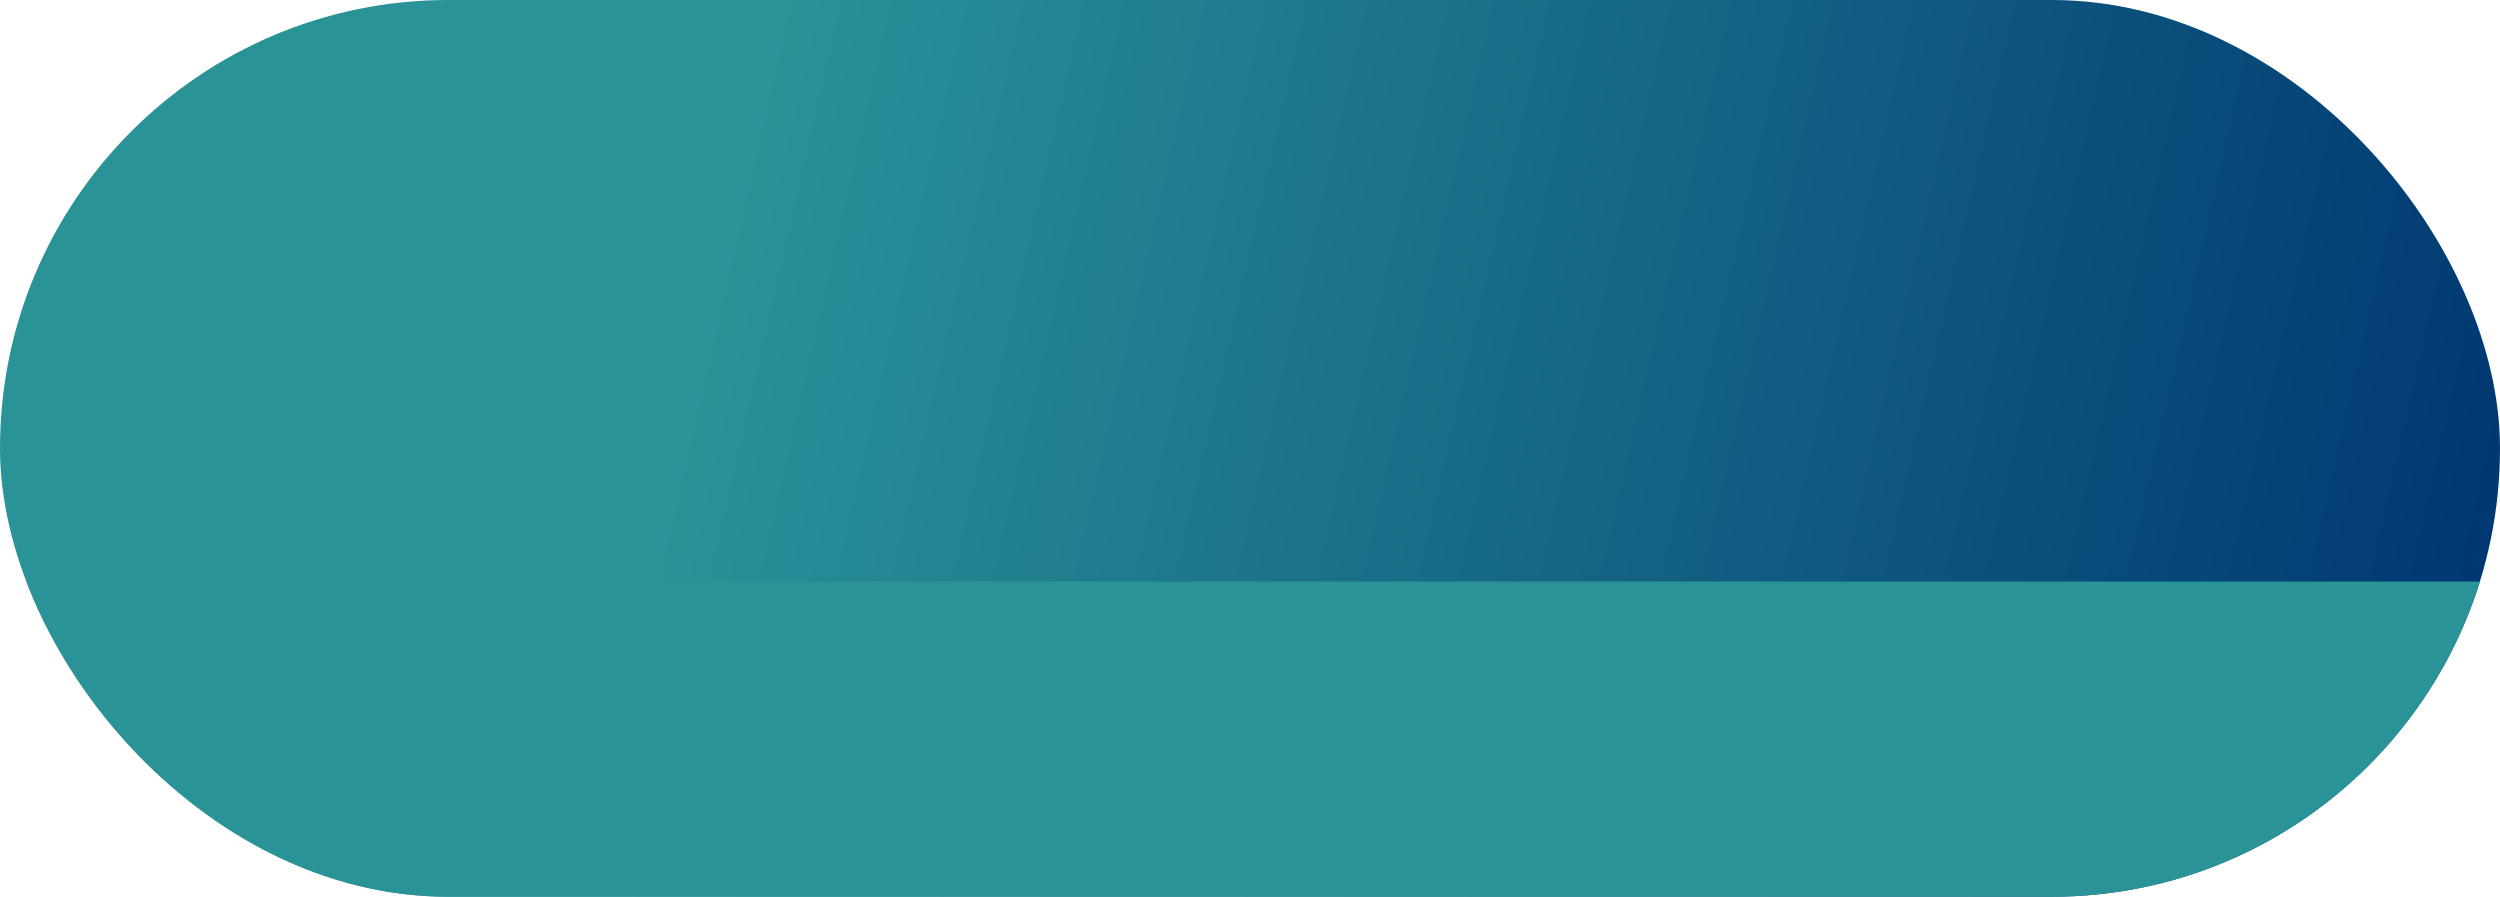 <svg xmlns="http://www.w3.org/2000/svg" xmlns:xlink="http://www.w3.org/1999/xlink" width="214.667" height="77" viewBox="0 0 214.667 77"><defs><linearGradient id="linear-gradient" x1="0.274" y1="0.441" x2="1" y2="0.5" gradientUnits="objectBoundingBox"><stop offset="0" stop-color="#2a9398"></stop><stop offset="1" stop-color="#003872"></stop></linearGradient><clipPath id="clip-path"><rect id="Rectangle_2075" data-name="Rectangle 2075" width="214.667" height="77" rx="38.5" transform="translate(0)" fill="#fff" stroke="#707070" stroke-width="1"></rect></clipPath></defs><g id="Group_7601" data-name="Group 7601" transform="translate(-107.667 -501.98)"><g id="Group_3566" data-name="Group 3566" transform="translate(107.667 501.98)"><rect id="Rectangle_1360" data-name="Rectangle 1360" width="214.667" height="77" rx="38.5" transform="translate(0 0)" fill="url(#linear-gradient)"></rect></g><g id="Mask_Group_8" data-name="Mask Group 8" transform="translate(107.667 501.98)" clip-path="url(#clip-path)"><path id="Path_2529" data-name="Path 2529" d="M0-8H235.627V19.067H0Z" transform="translate(-19.515 57.933)" fill="#2a9398"></path></g></g></svg>